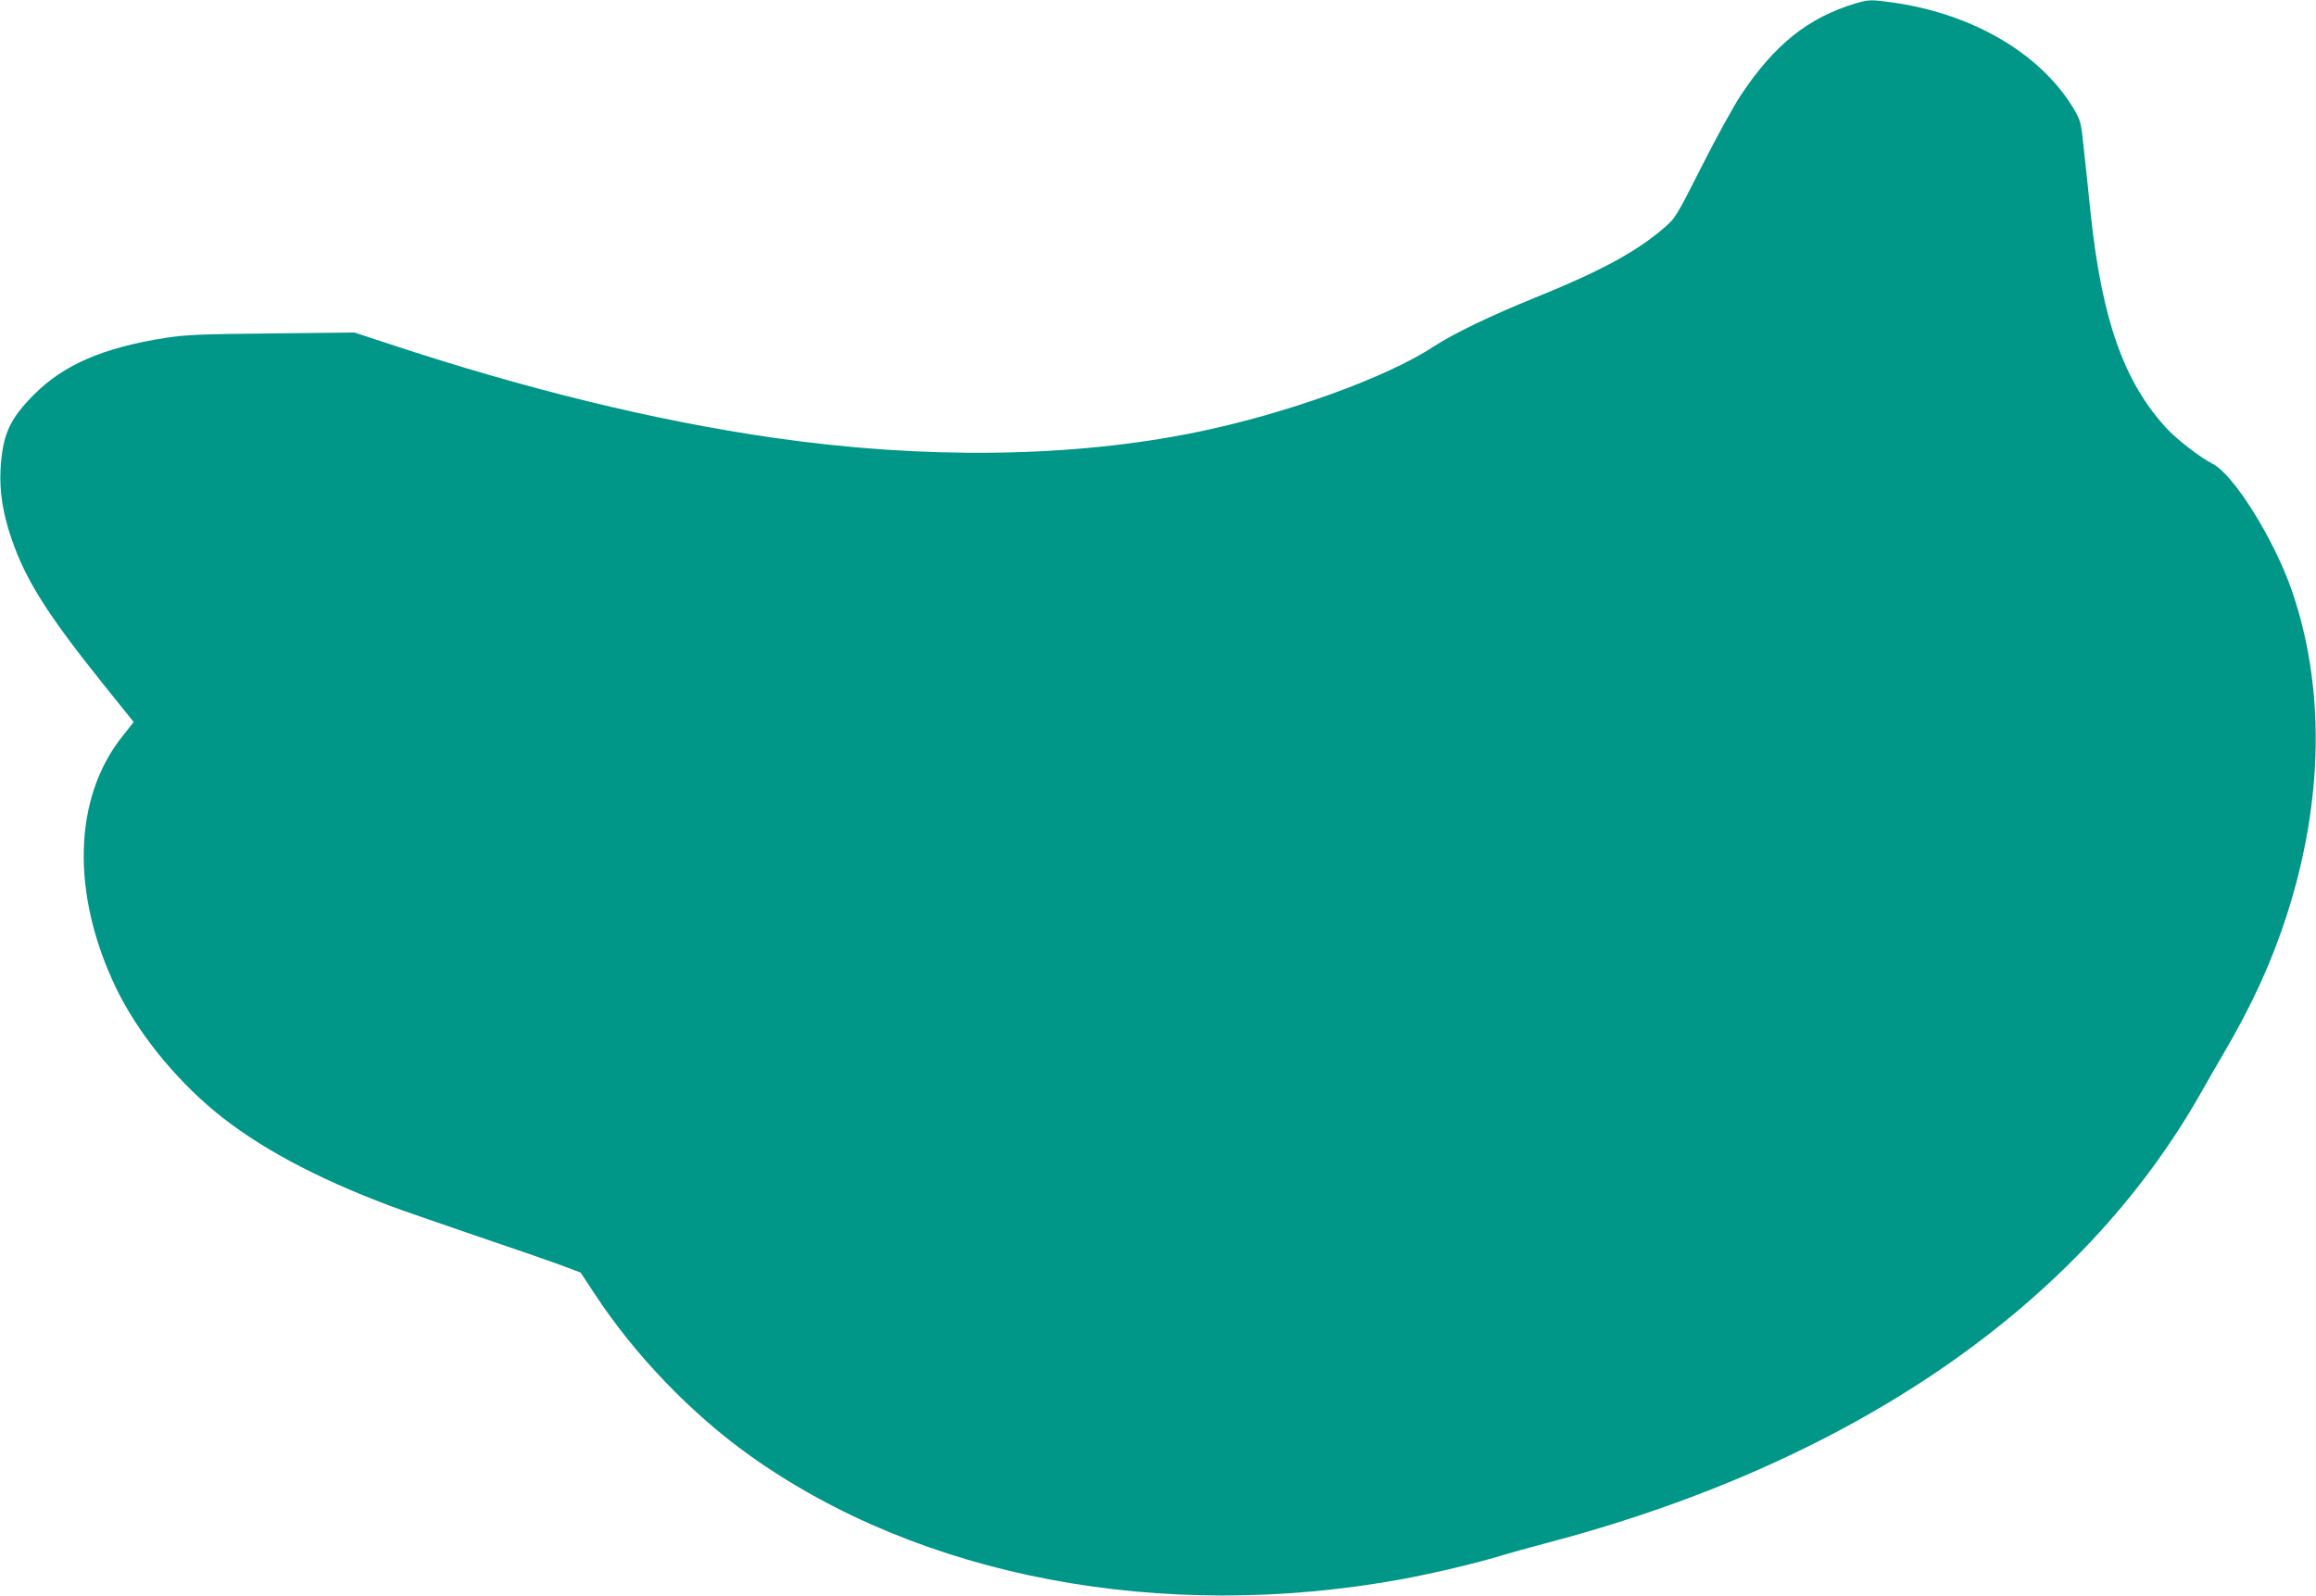 <?xml version="1.0" standalone="no"?>
<!DOCTYPE svg PUBLIC "-//W3C//DTD SVG 20010904//EN"
 "http://www.w3.org/TR/2001/REC-SVG-20010904/DTD/svg10.dtd">
<svg version="1.0" xmlns="http://www.w3.org/2000/svg"
 width="1280pt" height="882pt" viewBox="0 0 1280 882"
 preserveAspectRatio="xMidYMid meet">
<g transform="translate(0,882) scale(0.1,-0.1)"
fill="#009688" stroke="none">
<path d="M10255 8801 c-261 -78 -448 -227 -635 -509 -39 -59 -136 -235 -215
-392 -144 -284 -145 -285 -212 -343 -153 -131 -352 -238 -708 -382 -247 -100
-450 -198 -559 -269 -262 -173 -819 -374 -1314 -475 -687 -141 -1508 -151
-2342 -30 -651 94 -1363 268 -2113 516 l-198 65 -457 -5 c-399 -4 -474 -7
-590 -25 -342 -54 -559 -148 -722 -311 -138 -138 -176 -224 -187 -416 -6 -122
12 -240 60 -381 78 -229 200 -422 508 -806 l168 -209 -65 -82 c-269 -340 -282
-866 -34 -1385 115 -240 318 -495 547 -685 236 -195 554 -366 968 -522 55 -21
264 -93 465 -162 201 -68 415 -142 477 -165 l112 -42 79 -120 c220 -335 532
-660 857 -892 944 -673 2275 -925 3602 -683 175 32 430 93 558 133 44 13 143
41 220 61 1706 445 2977 1318 3645 2505 29 52 83 145 118 205 159 271 265 503
350 765 204 633 214 1261 27 1800 -99 283 -320 637 -436 696 -69 35 -200 136
-259 201 -232 254 -353 597 -415 1178 -8 83 -24 232 -35 332 -18 177 -20 184
-55 245 -180 306 -552 528 -996 593 -129 18 -138 18 -214 -4z"/>
</g>
</svg>
